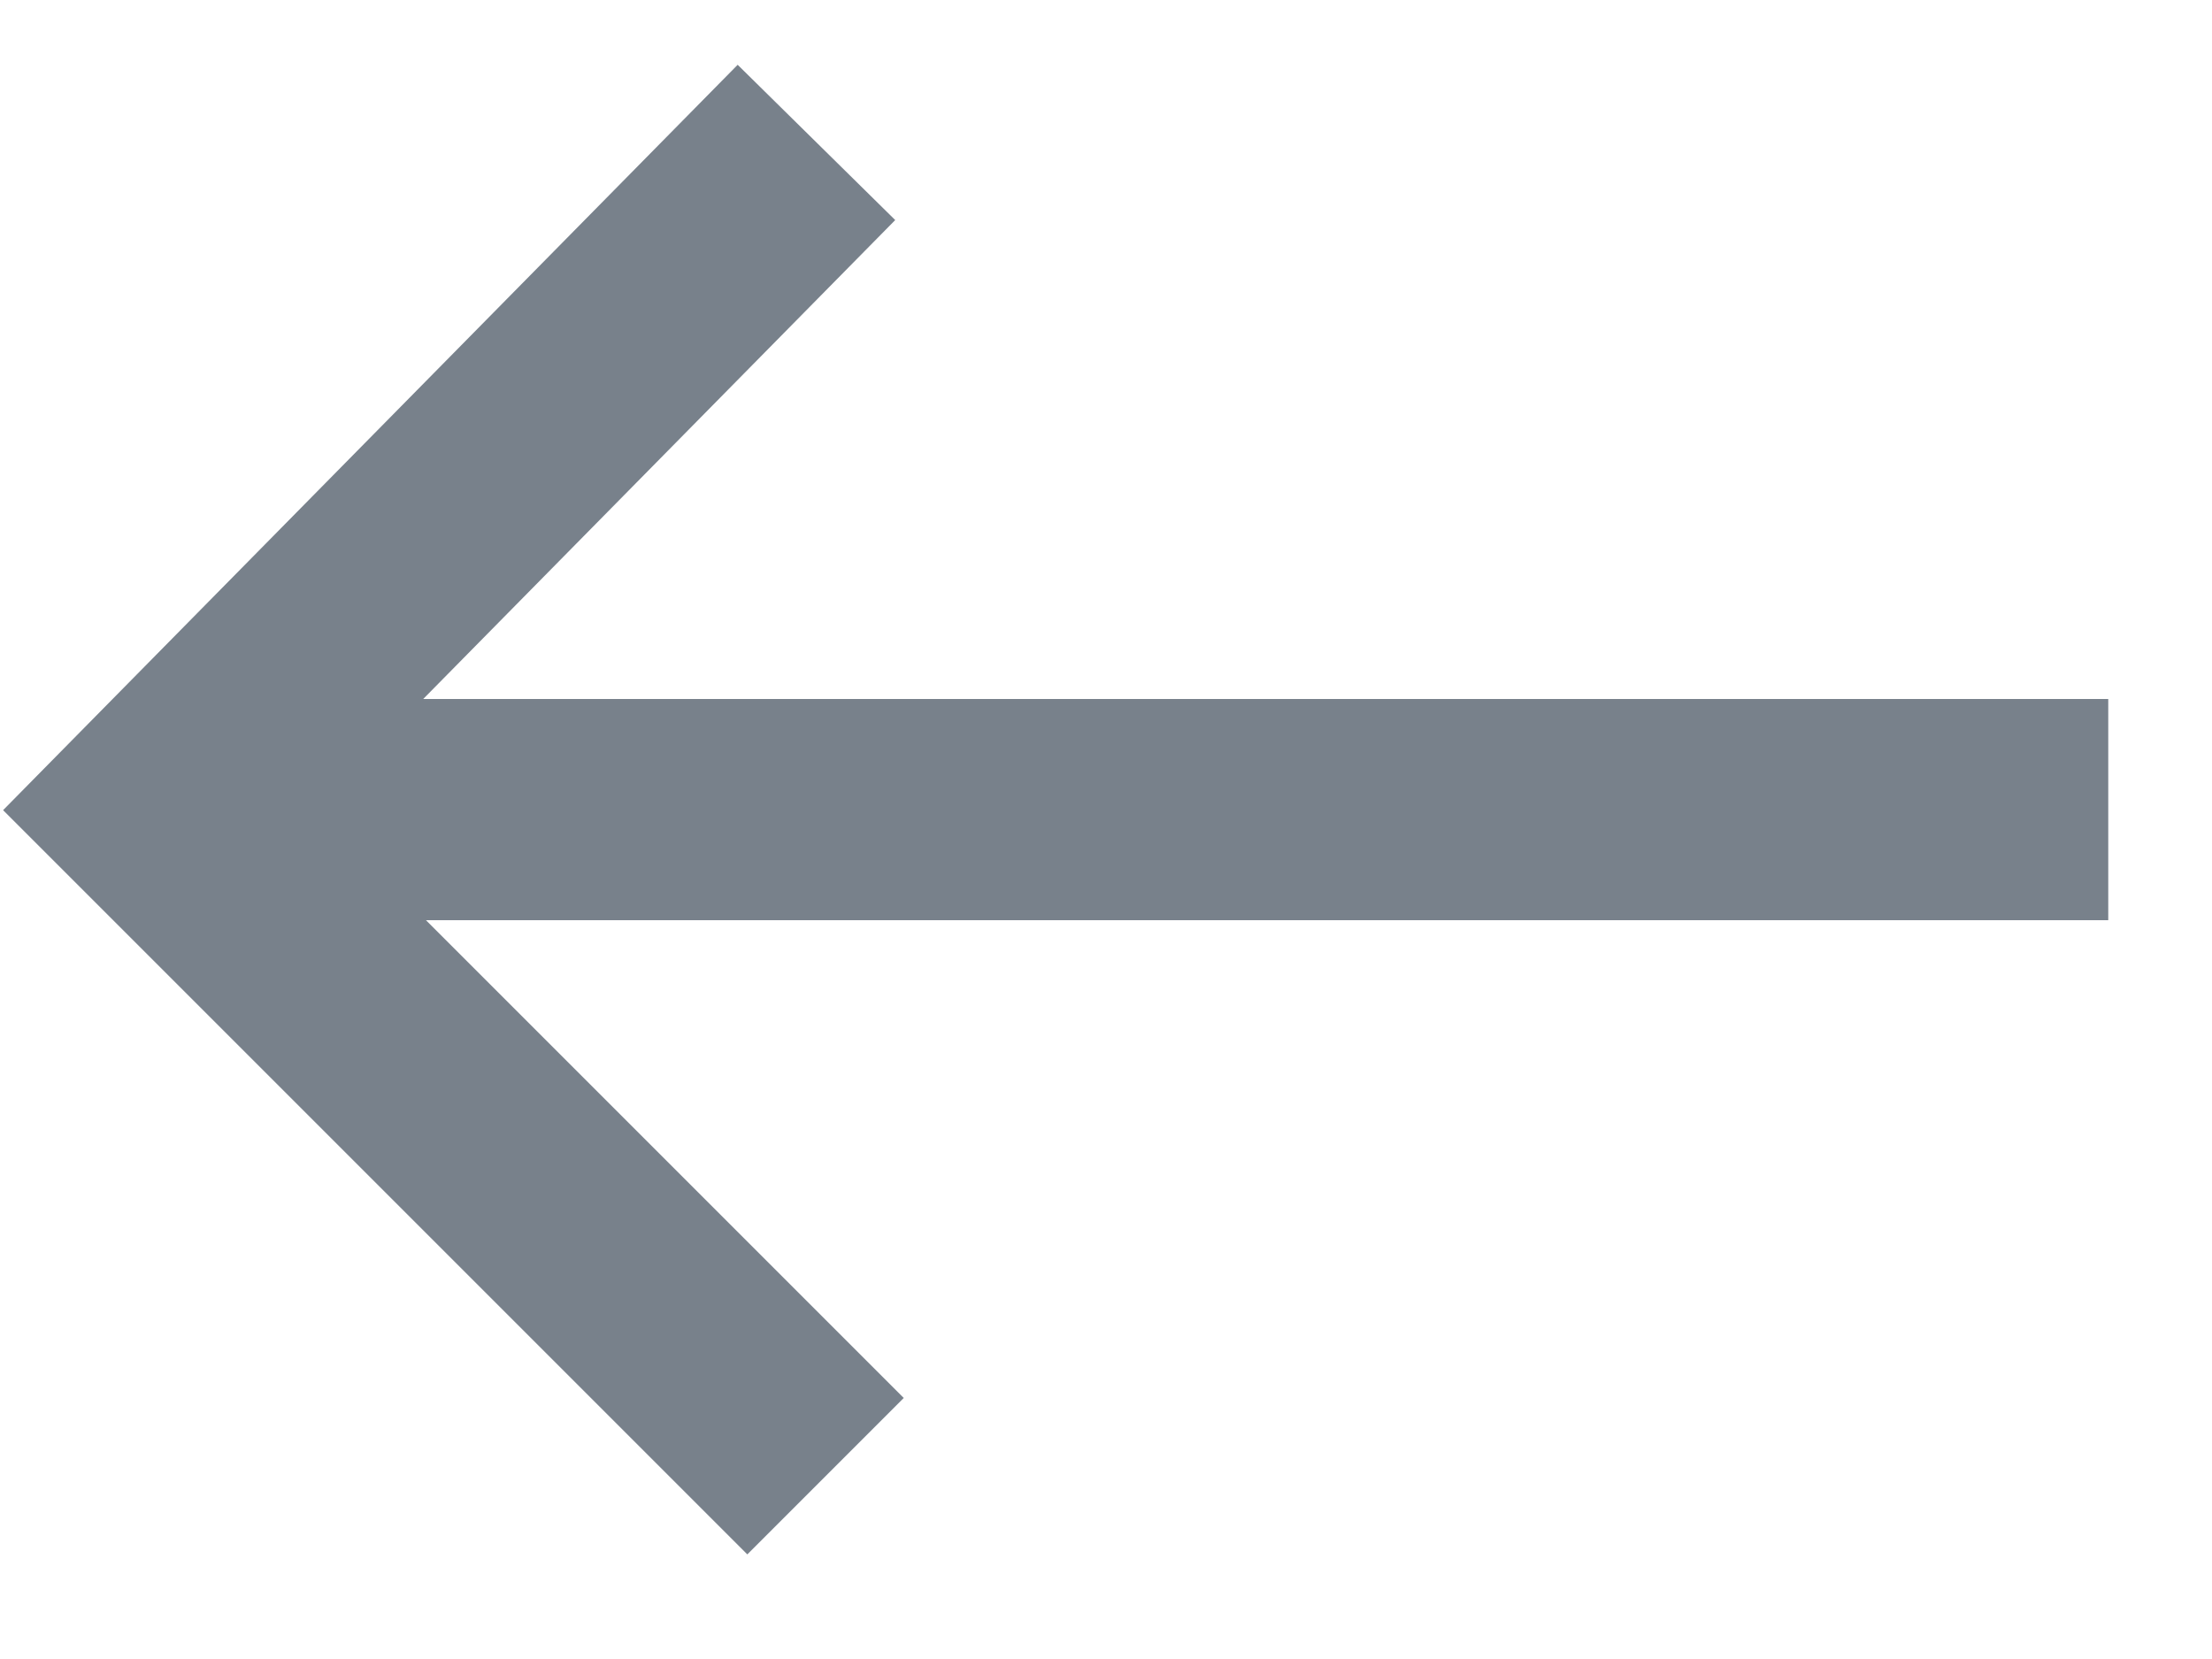 <svg width="20" height="15" viewBox="0 0 20 15" fill="none" xmlns="http://www.w3.org/2000/svg">
<path d="M6.68 2L1.437 7.32L6.757 12.64M2.85 7.32L18.062 7.32" stroke="#78818B" stroke-width="2" stroke-linecap="square"/>
</svg>
